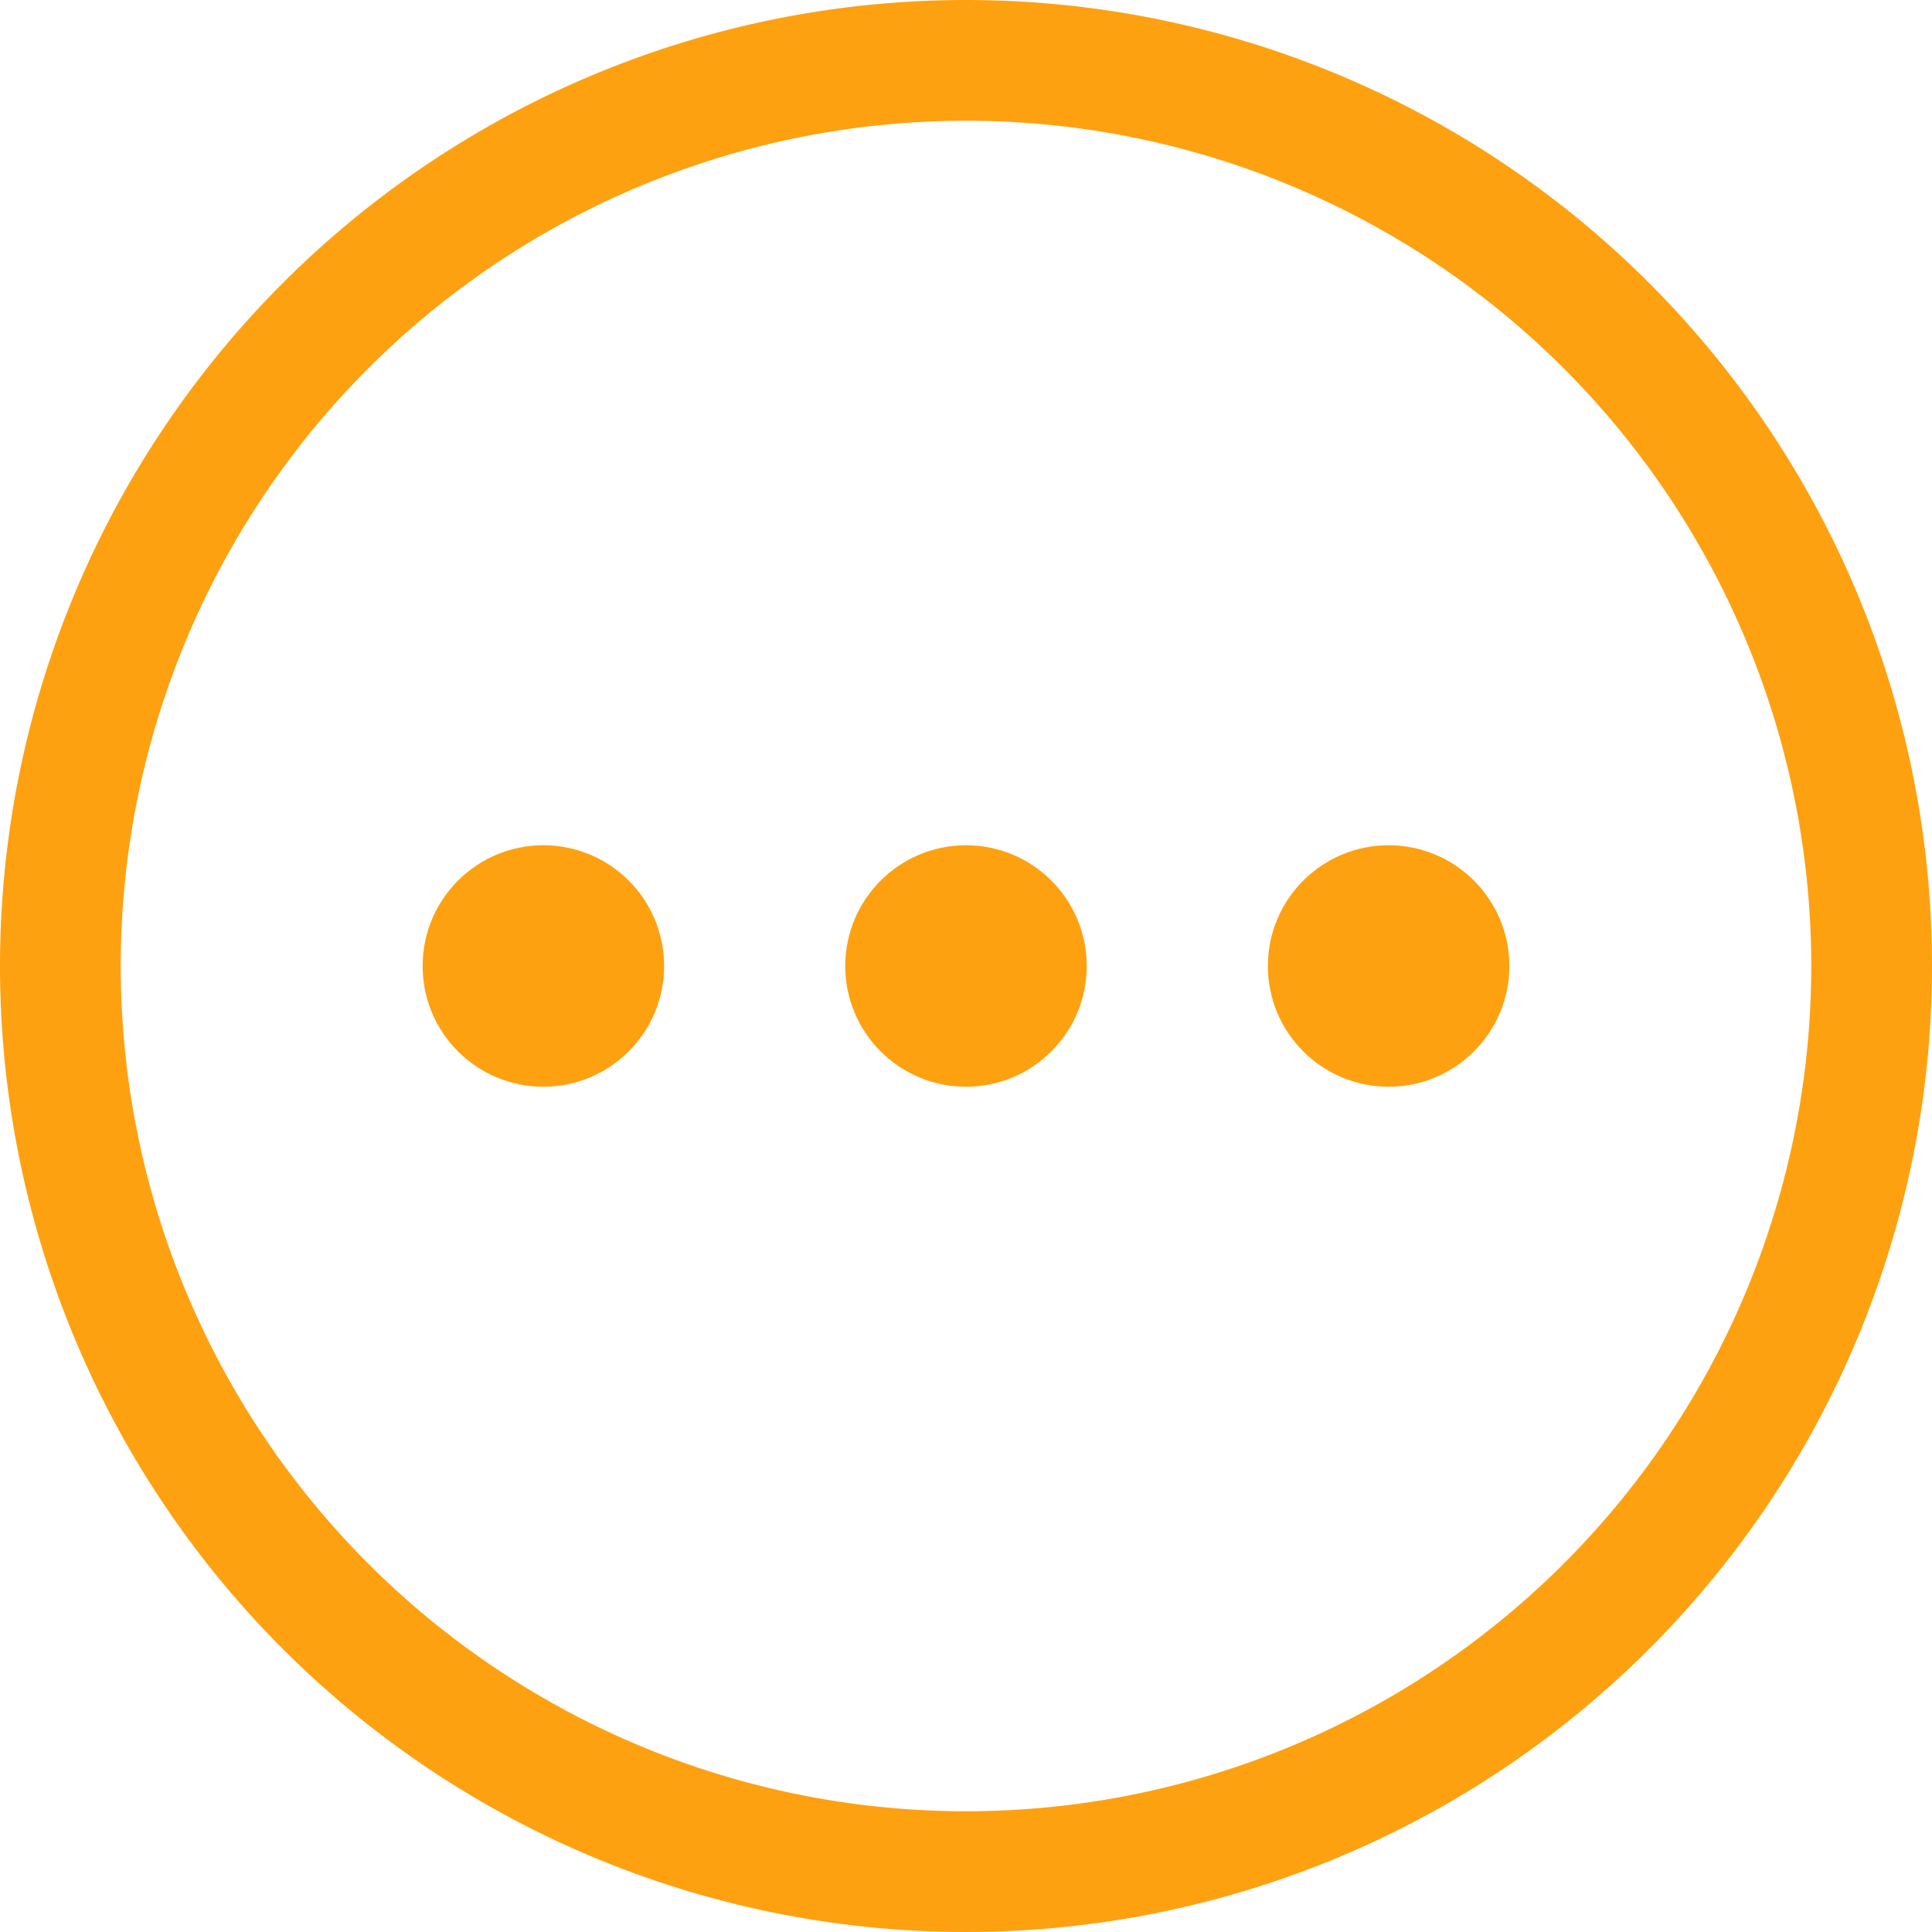 <svg id="more" xmlns="http://www.w3.org/2000/svg" width="52" height="52" viewBox="0 0 52 52">
  <g id="Group_1395" data-name="Group 1395">
    <g id="Group_1394" data-name="Group 1394">
      <path id="Path_1331" data-name="Path 1331" d="M26,0A26,26,0,1,0,52,26,26,26,0,0,0,26,0Zm0,48.75A22.75,22.75,0,1,1,48.75,26,22.75,22.75,0,0,1,26,48.75Z" fill="#fea110"/>
      <circle id="Ellipse_84" data-name="Ellipse 84" cx="3.25" cy="3.25" r="3.25" transform="translate(22.75 22.75)" fill="#fea110"/>
      <circle id="Ellipse_85" data-name="Ellipse 85" cx="3.25" cy="3.25" r="3.25" transform="translate(34.125 22.75)" fill="#fea110"/>
      <circle id="Ellipse_86" data-name="Ellipse 86" cx="3.25" cy="3.25" r="3.25" transform="translate(11.375 22.75)" fill="#fea110"/>
    </g>
  </g>
</svg>

